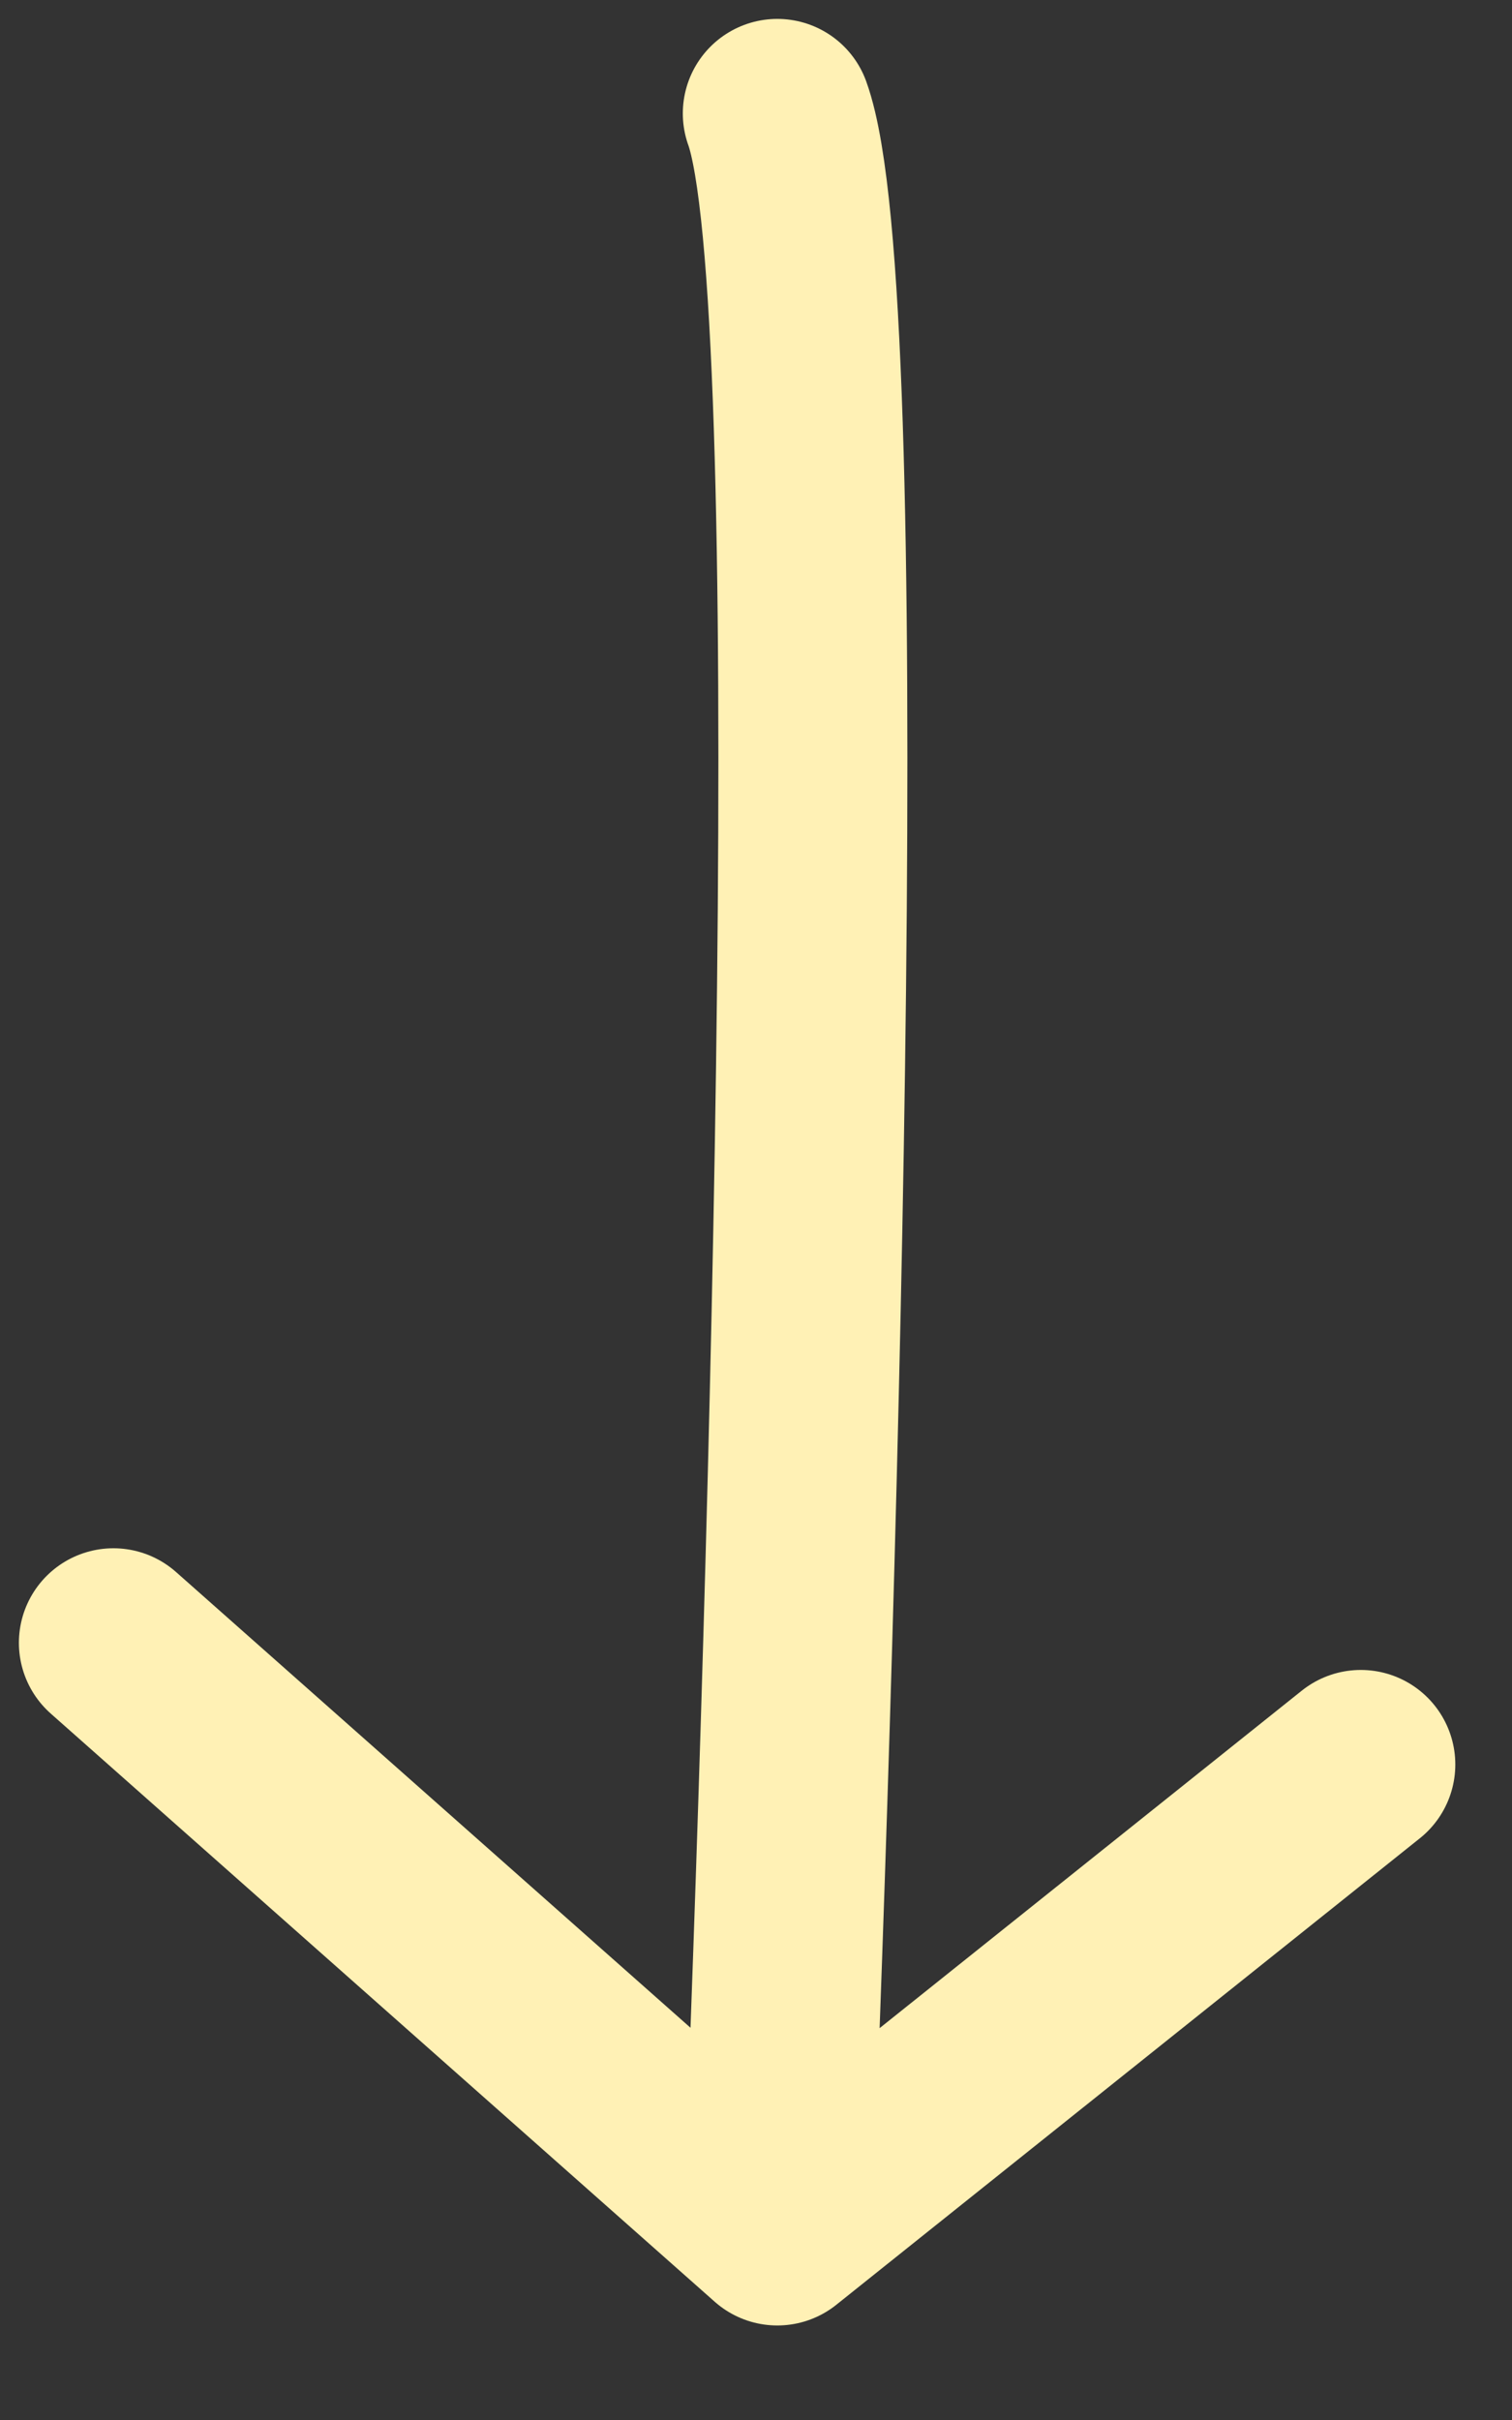 <svg width="40" height="64" viewBox="0 0 40 64" fill="none" xmlns="http://www.w3.org/2000/svg">
<rect x="0" y="0" width="40" height="64" fill="#333333" stroke="none"/>
<path d="M20.564 3C22.268 7.72 21.274 41.3 20.564 59M20.564 59L3 43.446M20.564 59L36 46.664" stroke="#FFF1B5" stroke-width="5" stroke-linecap="round" stroke-linejoin="round"/>
</svg>
